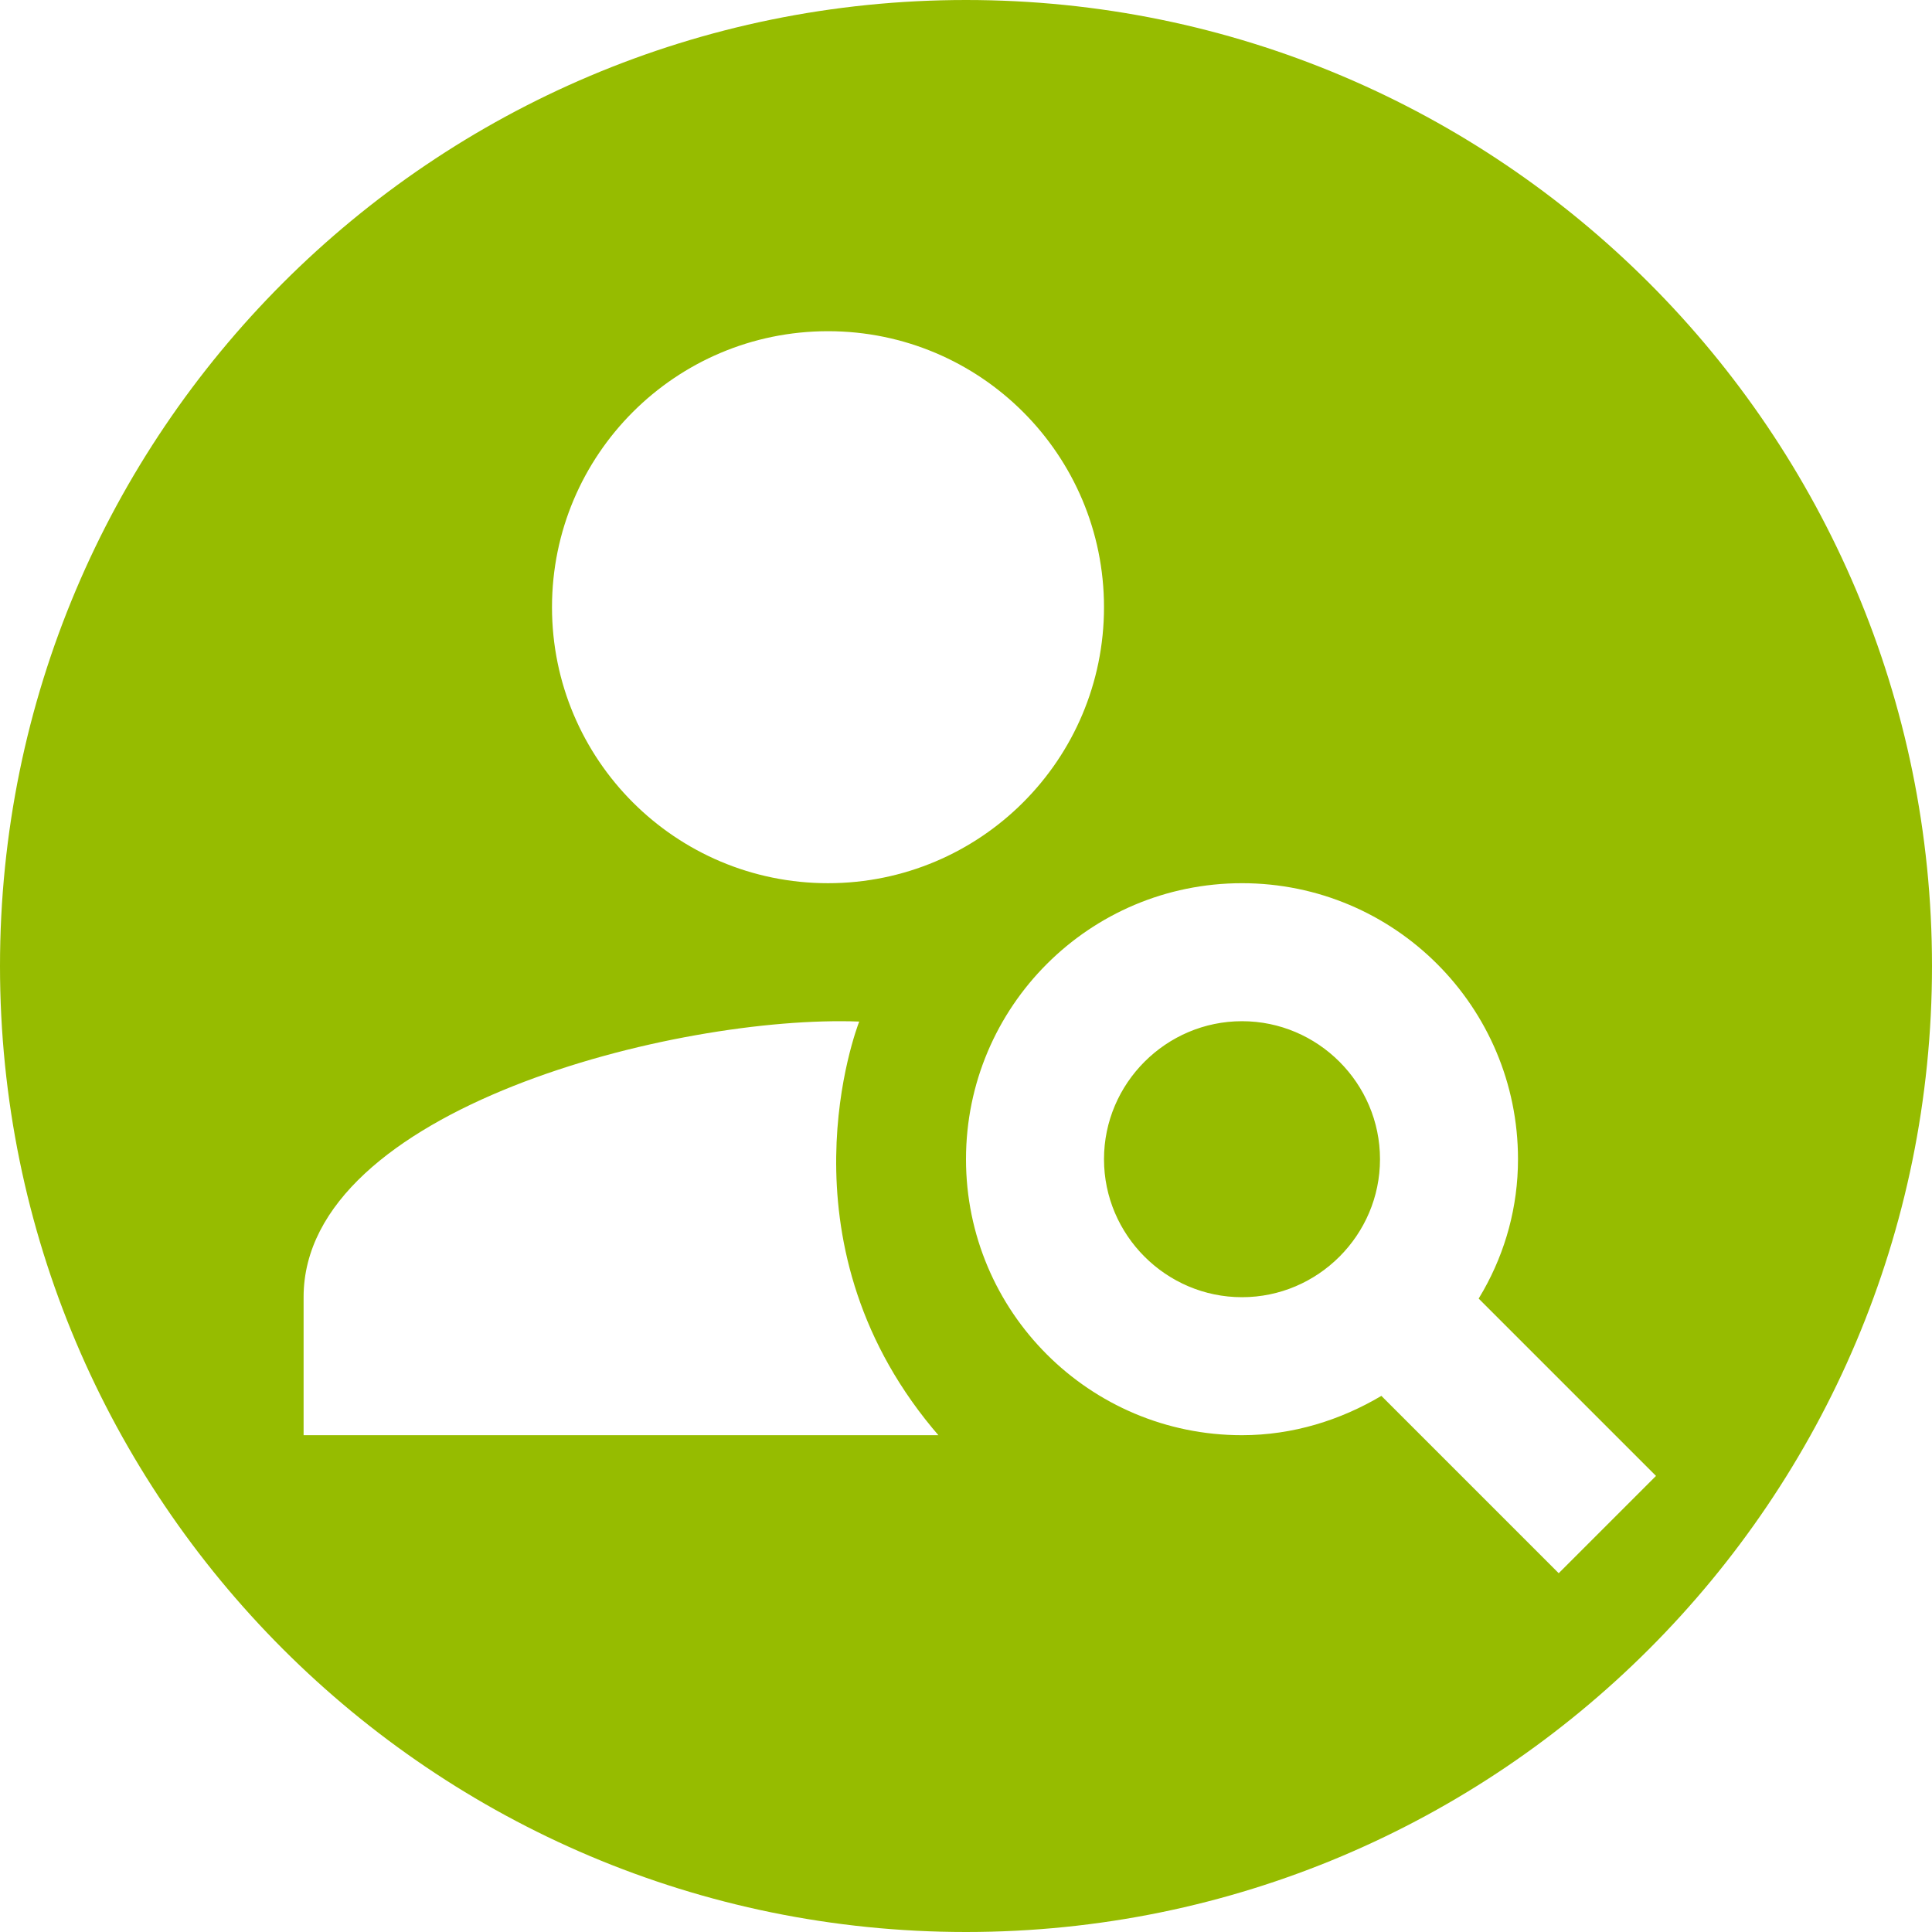 <?xml version="1.0" encoding="UTF-8"?>
<svg width="70px" height="70px" viewBox="0 0 70 70" version="1.1" xmlns="http://www.w3.org/2000/svg" xmlns:xlink="http://www.w3.org/1999/xlink">
    <title>sportmedizinische-untersuchung-circle-icon</title>
    <g id="Symbols" stroke="none" stroke-width="1" fill="none" fill-rule="evenodd">
        <g id="Icons" transform="translate(-184, -226)" fill="#96BC00">
            <path d="M219,226 C238.33,226 254,241.67 254,261 C254,280.33 238.33,296 219,296 C199.67,296 184,280.33 184,261 C184,241.67 199.67,226 219,226 Z M229,258 C223.475,258 219,262.475 219,268 C219,273.525 223.475,278 229,278 C230.85,278 232.575,277.45 234.05,276.575 L234.05,276.575 L240.475,283 L244,279.475 L237.575,273.05 L237.75,272.752 C238.543,271.344 239,269.727 239,268 C239,262.475 234.525,258 229,258 Z M215.131,263.013 C208.549,262.763 195,266.165 195,272.996 L195,272.996 L195,278 L218,278 L217.772,277.731 C212.122,270.892 215.036,263.26 215.131,263.013 Z M229,263 C231.75,263 234,265.25 234,268 C234,270.75 231.75,273 229,273 C226.25,273 224,270.75 224,268 C224,265.25 226.25,263 229,263 Z M214,238 C208.477,238 204,242.477 204,248 C204,253.523 208.477,258 214,258 C219.523,258 224,253.523 224,248 C224,242.477 219.523,238 214,238 Z" id="sportmedizinische-untersuchung-circle-icon"></path>
        </g>
    </g>
</svg>